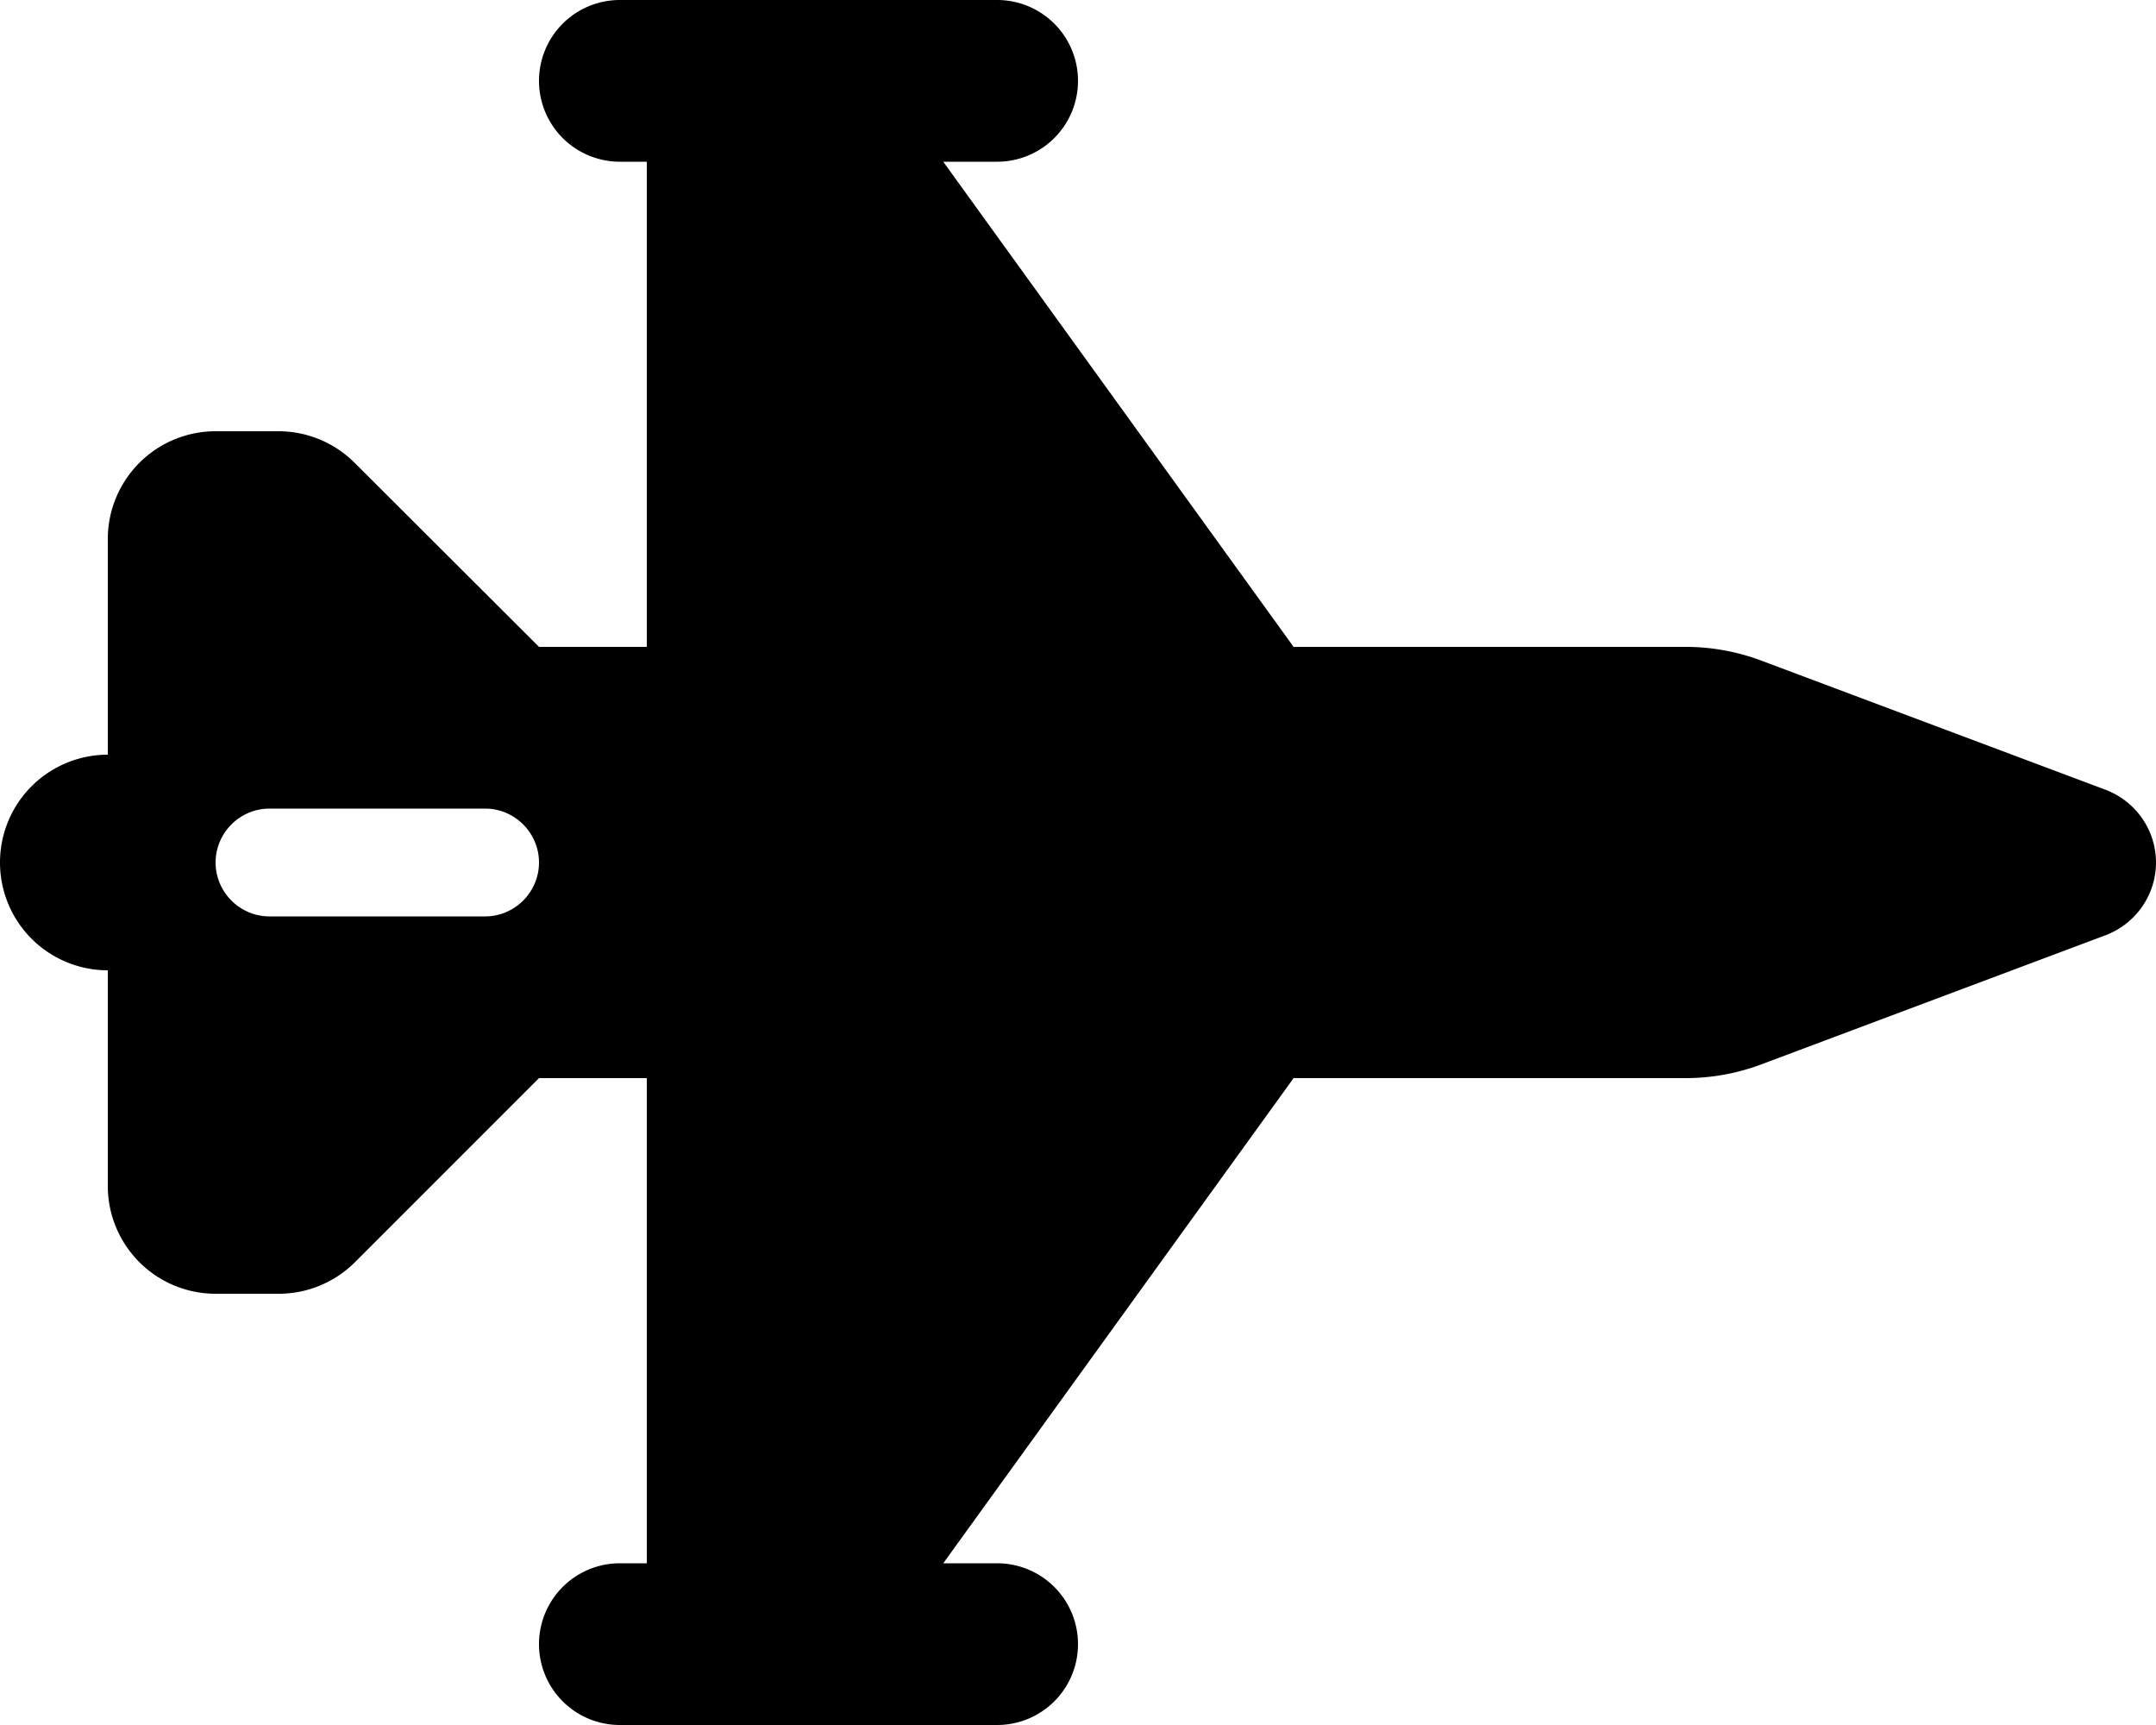 <svg xmlns="http://www.w3.org/2000/svg" viewBox="0 0 640 512"><!--! Font Awesome Free 6.4.2 by @fontawesome - https://fontawesome.com License - https://fontawesome.com/license/free (Icons: CC BY 4.0, Fonts: SIL OFL 1.1, Code: MIT License) Copyright 2023 Fonticons, Inc.--><path d="M160 24a24 24 0 0 1 24-24h112a24 24 0 1 1 0 48h-16l104 144h116.4a64 64 0 0 1 22.5 4.1L625 234.4c9 3.4 15 12 15 21.6s-6 18.2-15 21.6l-102.1 38.3a64 64 0 0 1-22.5 4.1H384L280 464h16a24 24 0 1 1 0 48H184a24 24 0 1 1 0-48h8V320h-32l-54.6 54.6a32 32 0 0 1-22.6 9.4H64a32 32 0 0 1-32-32v-64a32 32 0 1 1 0-64v-64a32 32 0 0 1 32-32h18.7a32 32 0 0 1 22.6 9.4L160 192h32V48h-8a24 24 0 0 1-24-24zM80 240c-8.8 0-16 7.2-16 16s7.2 16 16 16h64c8.8 0 16-7.2 16-16s-7.2-16-16-16H80z"/></svg>